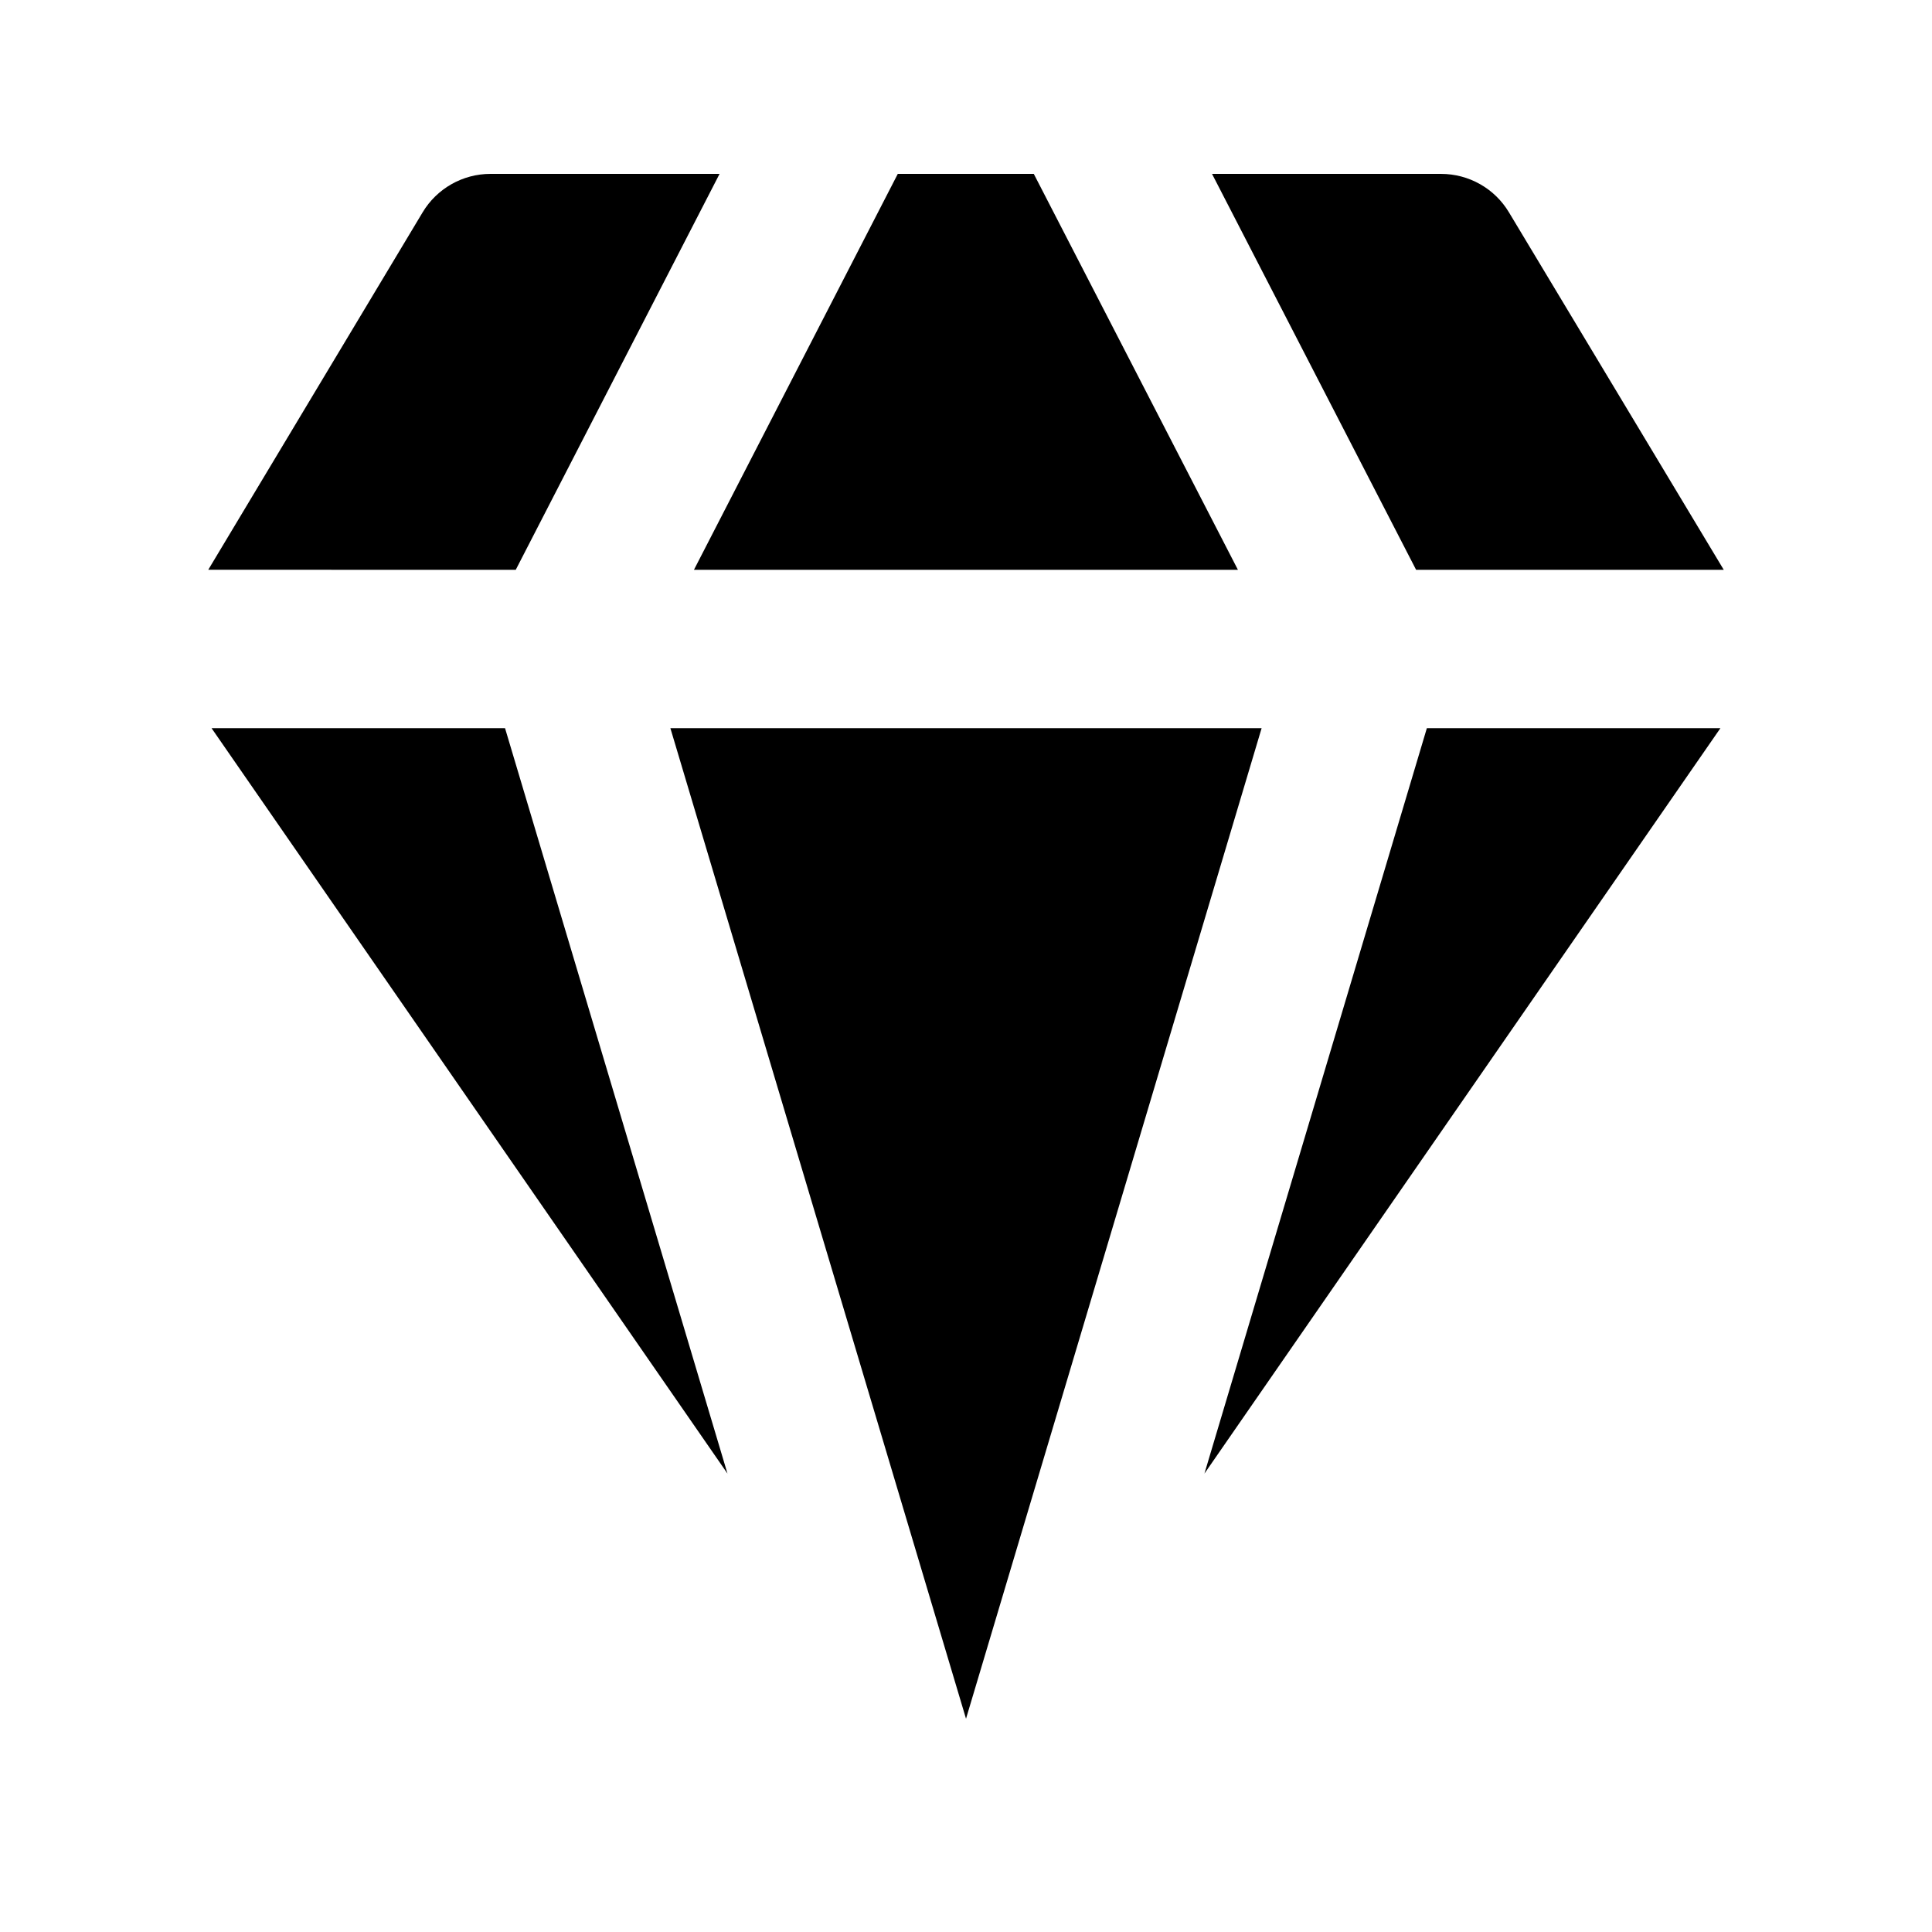 <?xml version="1.0" encoding="UTF-8"?>
<!-- Uploaded to: ICON Repo, www.iconrepo.com, Generator: ICON Repo Mixer Tools -->
<svg fill="#000000" width="800px" height="800px" version="1.1" viewBox="144 144 512 512" xmlns="http://www.w3.org/2000/svg">
 <g>
  <path d="m478.34 336.98h-156.68l78.344 262.5z"/>
  <path d="m472.06 295-54.094-104.92h-36.043l-54.016 104.92z"/>
  <path d="m336.79 534.52-58.949-197.54h-77.773z"/>
  <path d="m522.13 336.98-58.945 197.54 136.74-197.54z"/>
  <path d="m519.28 295h81.531l-56.93-94.738c-3.781-6.316-10.621-10.18-17.992-10.18h-60.688z"/>
  <path d="m280.68 295 54.012-104.92h-60.707c-7.371 0-14.211 3.883-17.992 10.203l-56.805 94.715z"/>
 </g>
</svg>